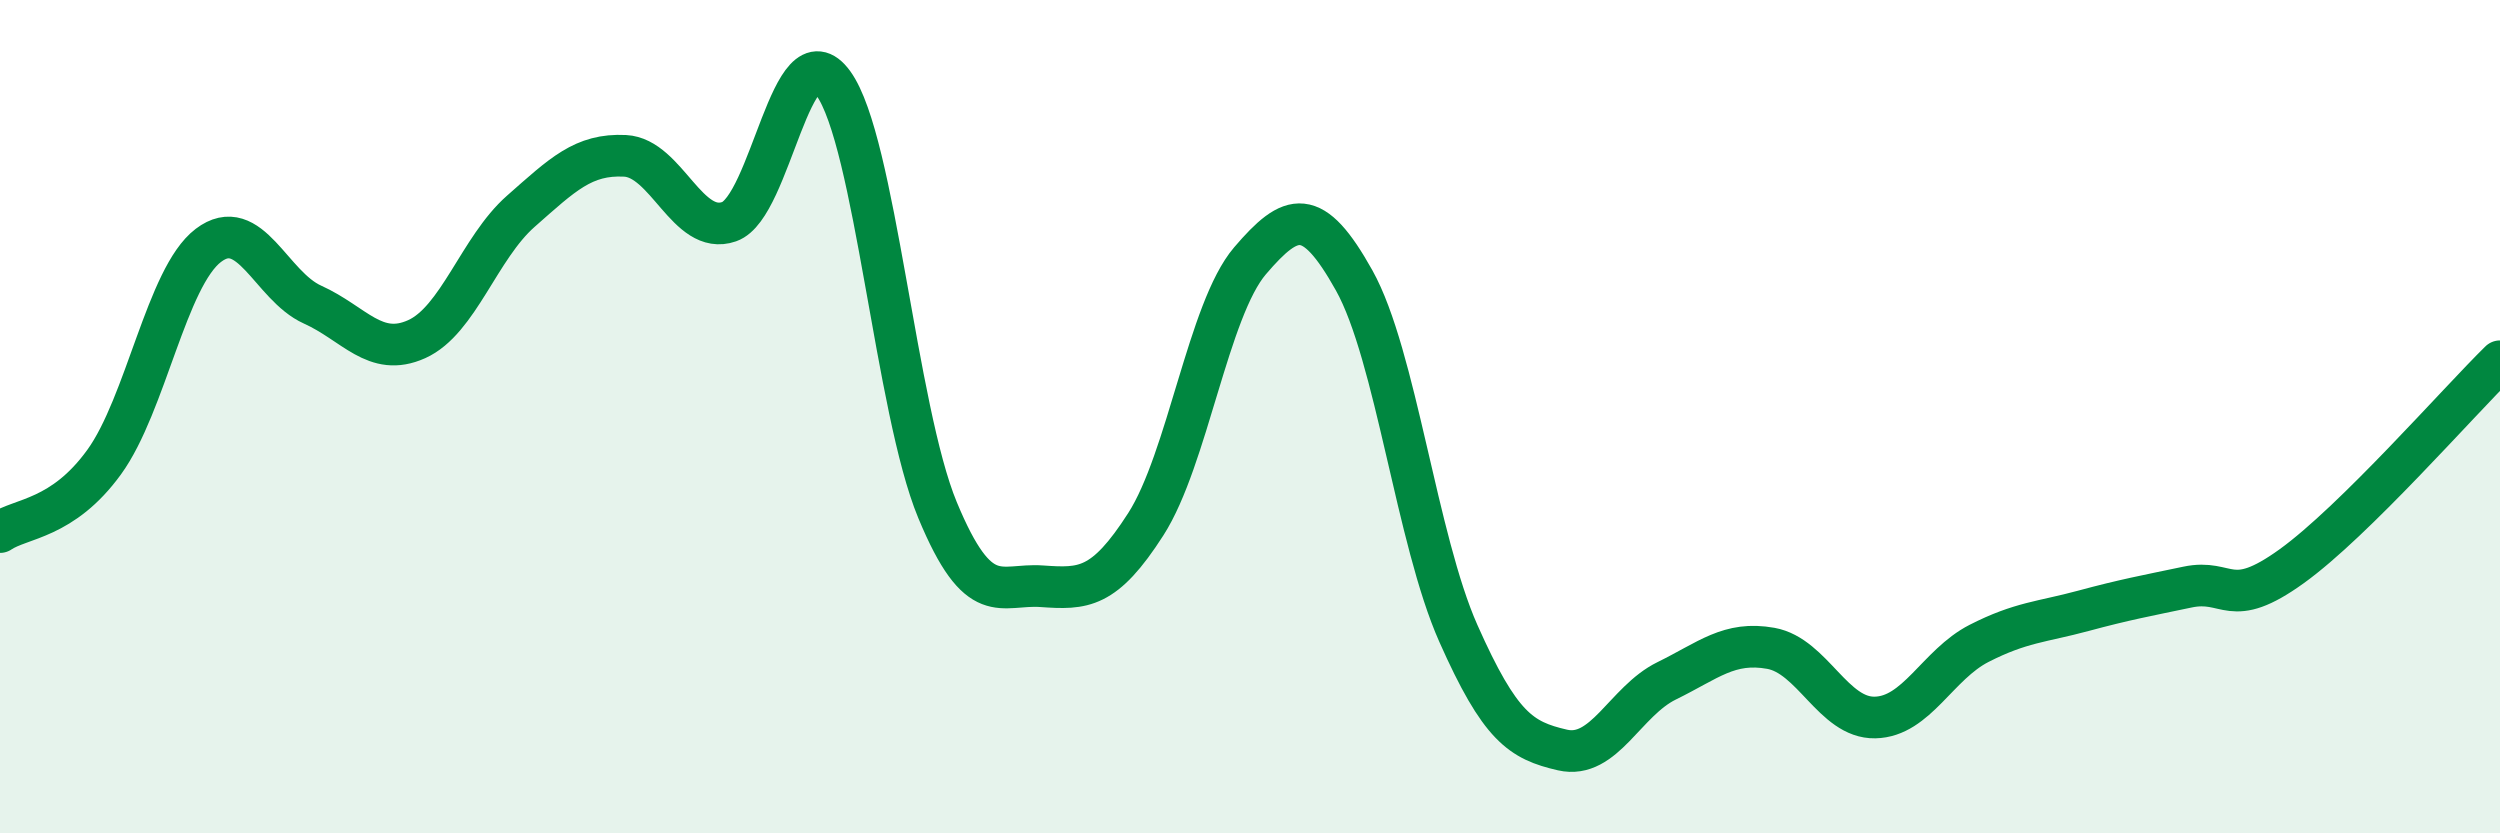 
    <svg width="60" height="20" viewBox="0 0 60 20" xmlns="http://www.w3.org/2000/svg">
      <path
        d="M 0,12.77 C 0.5,12.43 1.5,12.47 2.5,11.09 C 3.5,9.71 4,6.65 5,5.89 C 6,5.13 6.5,6.86 7.5,7.31 C 8.5,7.76 9,8.59 10,8.14 C 11,7.69 11.5,5.95 12.5,5.07 C 13.5,4.19 14,3.69 15,3.74 C 16,3.79 16.5,5.67 17.5,5.32 C 18.5,4.97 19,0.62 20,2 C 21,3.38 21.5,9.83 22.5,12.24 C 23.5,14.65 24,14 25,14.07 C 26,14.14 26.5,14.14 27.5,12.58 C 28.5,11.02 29,7.43 30,6.26 C 31,5.09 31.5,4.94 32.5,6.73 C 33.5,8.52 34,12.95 35,15.2 C 36,17.45 36.5,17.77 37.5,18 C 38.5,18.23 39,16.83 40,16.34 C 41,15.85 41.5,15.38 42.5,15.56 C 43.5,15.74 44,17.24 45,17.22 C 46,17.2 46.5,15.95 47.5,15.44 C 48.5,14.93 49,14.93 50,14.66 C 51,14.39 51.5,14.3 52.5,14.09 C 53.5,13.88 53.5,14.67 55,13.59 C 56.5,12.51 59,9.65 60,8.67L60 20L0 20Z"
        fill="#008740"
        opacity="0.1"
        stroke-linecap="round"
        stroke-linejoin="round"
      />
      <path
        d="M 0,12.77 C 0.5,12.43 1.5,12.47 2.5,11.09 C 3.5,9.71 4,6.65 5,5.89 C 6,5.13 6.5,6.86 7.5,7.31 C 8.5,7.76 9,8.59 10,8.14 C 11,7.69 11.5,5.95 12.5,5.07 C 13.5,4.19 14,3.69 15,3.74 C 16,3.79 16.5,5.67 17.5,5.32 C 18.5,4.97 19,0.62 20,2 C 21,3.38 21.5,9.83 22.5,12.24 C 23.5,14.65 24,14 25,14.07 C 26,14.14 26.5,14.14 27.5,12.58 C 28.5,11.02 29,7.43 30,6.26 C 31,5.09 31.5,4.94 32.5,6.73 C 33.5,8.52 34,12.95 35,15.2 C 36,17.45 36.5,17.77 37.5,18 C 38.5,18.23 39,16.83 40,16.34 C 41,15.85 41.5,15.38 42.5,15.56 C 43.5,15.74 44,17.24 45,17.22 C 46,17.2 46.5,15.95 47.5,15.44 C 48.5,14.93 49,14.93 50,14.66 C 51,14.39 51.5,14.3 52.5,14.09 C 53.5,13.88 53.5,14.67 55,13.59 C 56.5,12.51 59,9.65 60,8.67"
        stroke="#008740"
        stroke-width="1"
        fill="none"
        stroke-linecap="round"
        stroke-linejoin="round"
      />
    </svg>
  